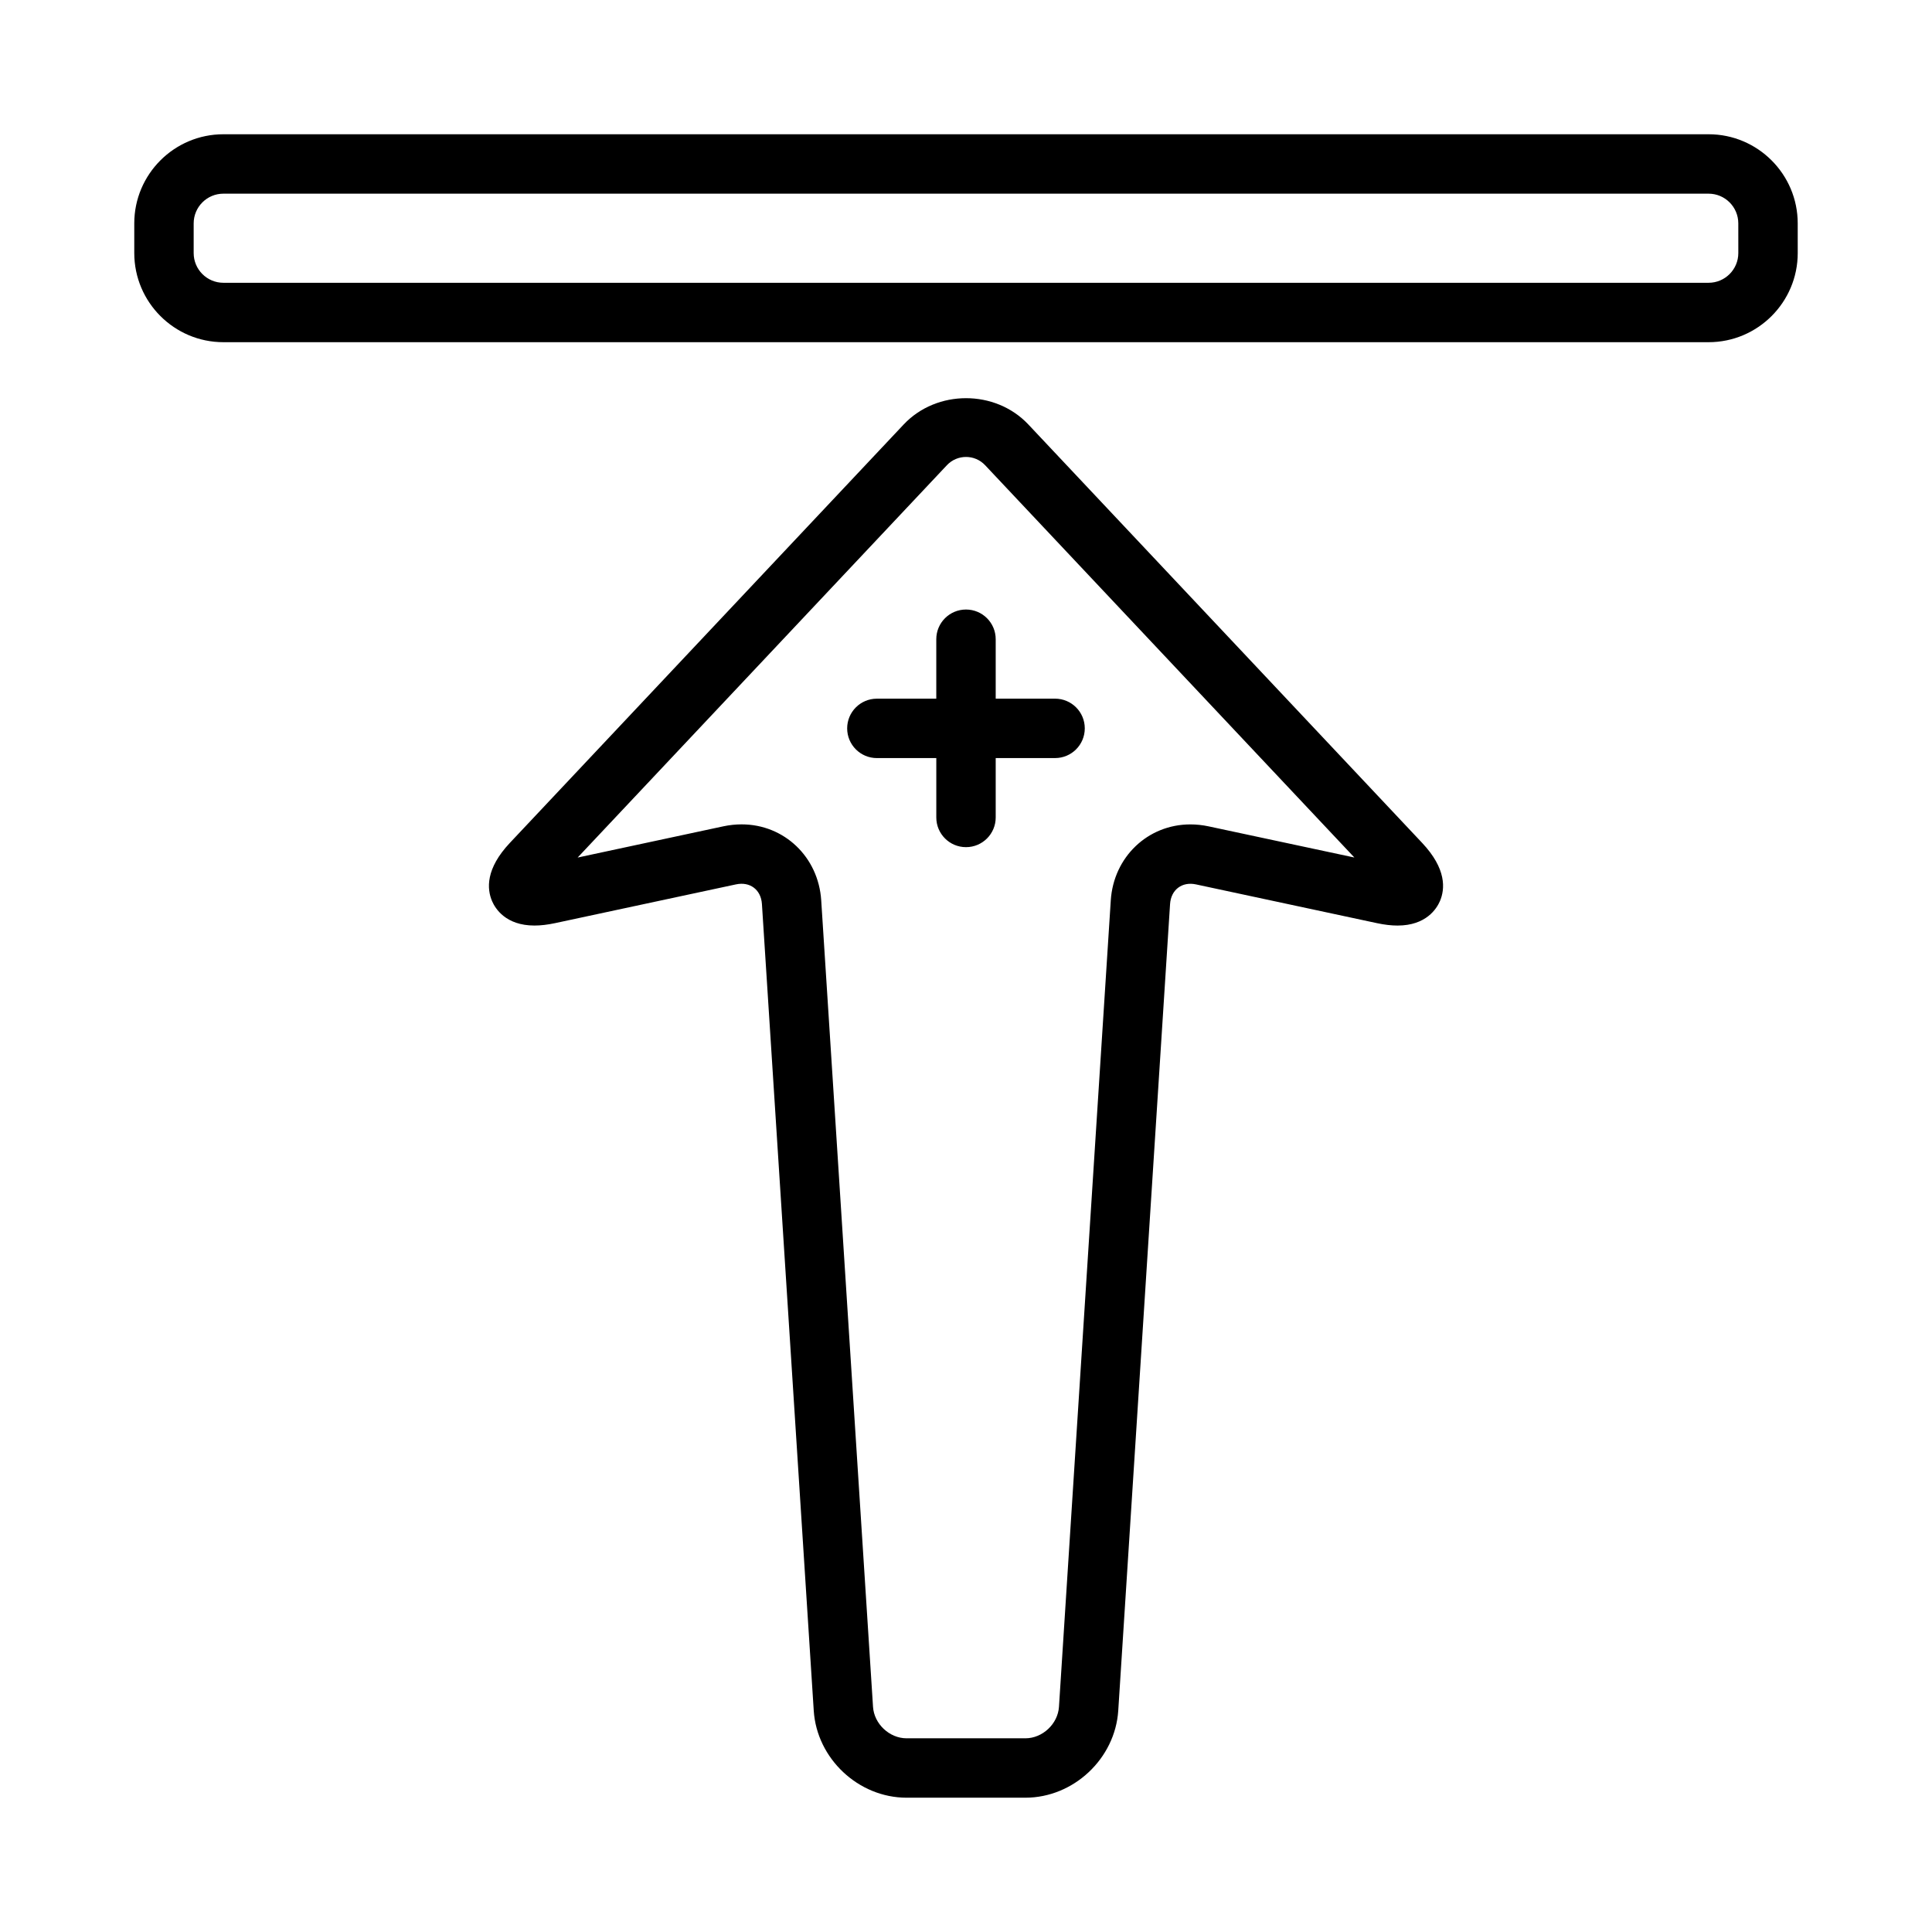 <?xml version="1.0" encoding="UTF-8"?>
<!-- Uploaded to: ICON Repo, www.svgrepo.com, Generator: ICON Repo Mixer Tools -->
<svg fill="#000000" width="800px" height="800px" version="1.1" viewBox="144 144 512 512" xmlns="http://www.w3.org/2000/svg">
 <path d="m596.8 179.58h-393.6c-13.023 0-23.617 10.594-23.617 23.617v7.871c0 13.02 10.598 23.617 23.617 23.617h393.6c13.02 0 23.617-10.598 23.617-23.617l-0.004-7.871c0-13.023-10.594-23.617-23.613-23.617zm7.871 31.488c0 4.336-3.527 7.871-7.871 7.871h-393.6c-4.348 0-7.875-3.535-7.875-7.871v-7.871c0-4.336 3.527-7.871 7.871-7.871h393.6c4.344 0 7.871 3.535 7.871 7.871zm-188.14 45.43c-8.746-9.305-24.309-9.297-33.055 0l-104.37 110.89c-6.43 6.84-6.102 12.18-4.691 15.445 0.836 1.938 3.606 6.445 11.219 6.445 1.645 0 3.481-0.211 5.465-0.637l47.918-10.266c3.754-0.812 6.668 1.418 6.902 5.219l13.73 213.73c0.812 12.734 11.848 23.086 24.602 23.086h31.488c12.754 0 23.789-10.352 24.609-23.082l13.73-213.73c0.242-3.801 3.172-6.031 6.894-5.219l47.934 10.266c1.977 0.426 3.809 0.637 5.457 0.637 7.613 0 10.375-4.512 11.219-6.445 1.418-3.273 1.746-8.605-4.691-15.453zm47.742 106.49c-1.598-0.34-3.219-0.512-4.816-0.512-11.289 0-20.348 8.652-21.09 20.129l-13.73 213.72c-0.289 4.523-4.359 8.344-8.895 8.344h-31.488c-4.535 0-8.605-3.816-8.895-8.344l-13.73-213.73c-0.738-11.477-9.801-20.129-21.09-20.129-1.598 0-3.219 0.172-4.824 0.512l-38.637 8.281 97.863-103.98c2.738-2.906 7.383-2.914 10.117 0l97.863 103.97zm-64.273-57.457c4.352 0 7.871 3.527 7.871 7.871v15.75h15.734c4.352 0 7.871 3.527 7.871 7.871s-3.519 7.871-7.871 7.871l-15.734 0.004v15.734c0 4.344-3.519 7.871-7.871 7.871s-7.871-3.527-7.871-7.871v-15.734h-15.75c-4.352 0-7.871-3.527-7.871-7.871s3.519-7.871 7.871-7.871l15.746-0.004v-15.75c0-4.344 3.519-7.871 7.875-7.871z"/>
</svg>